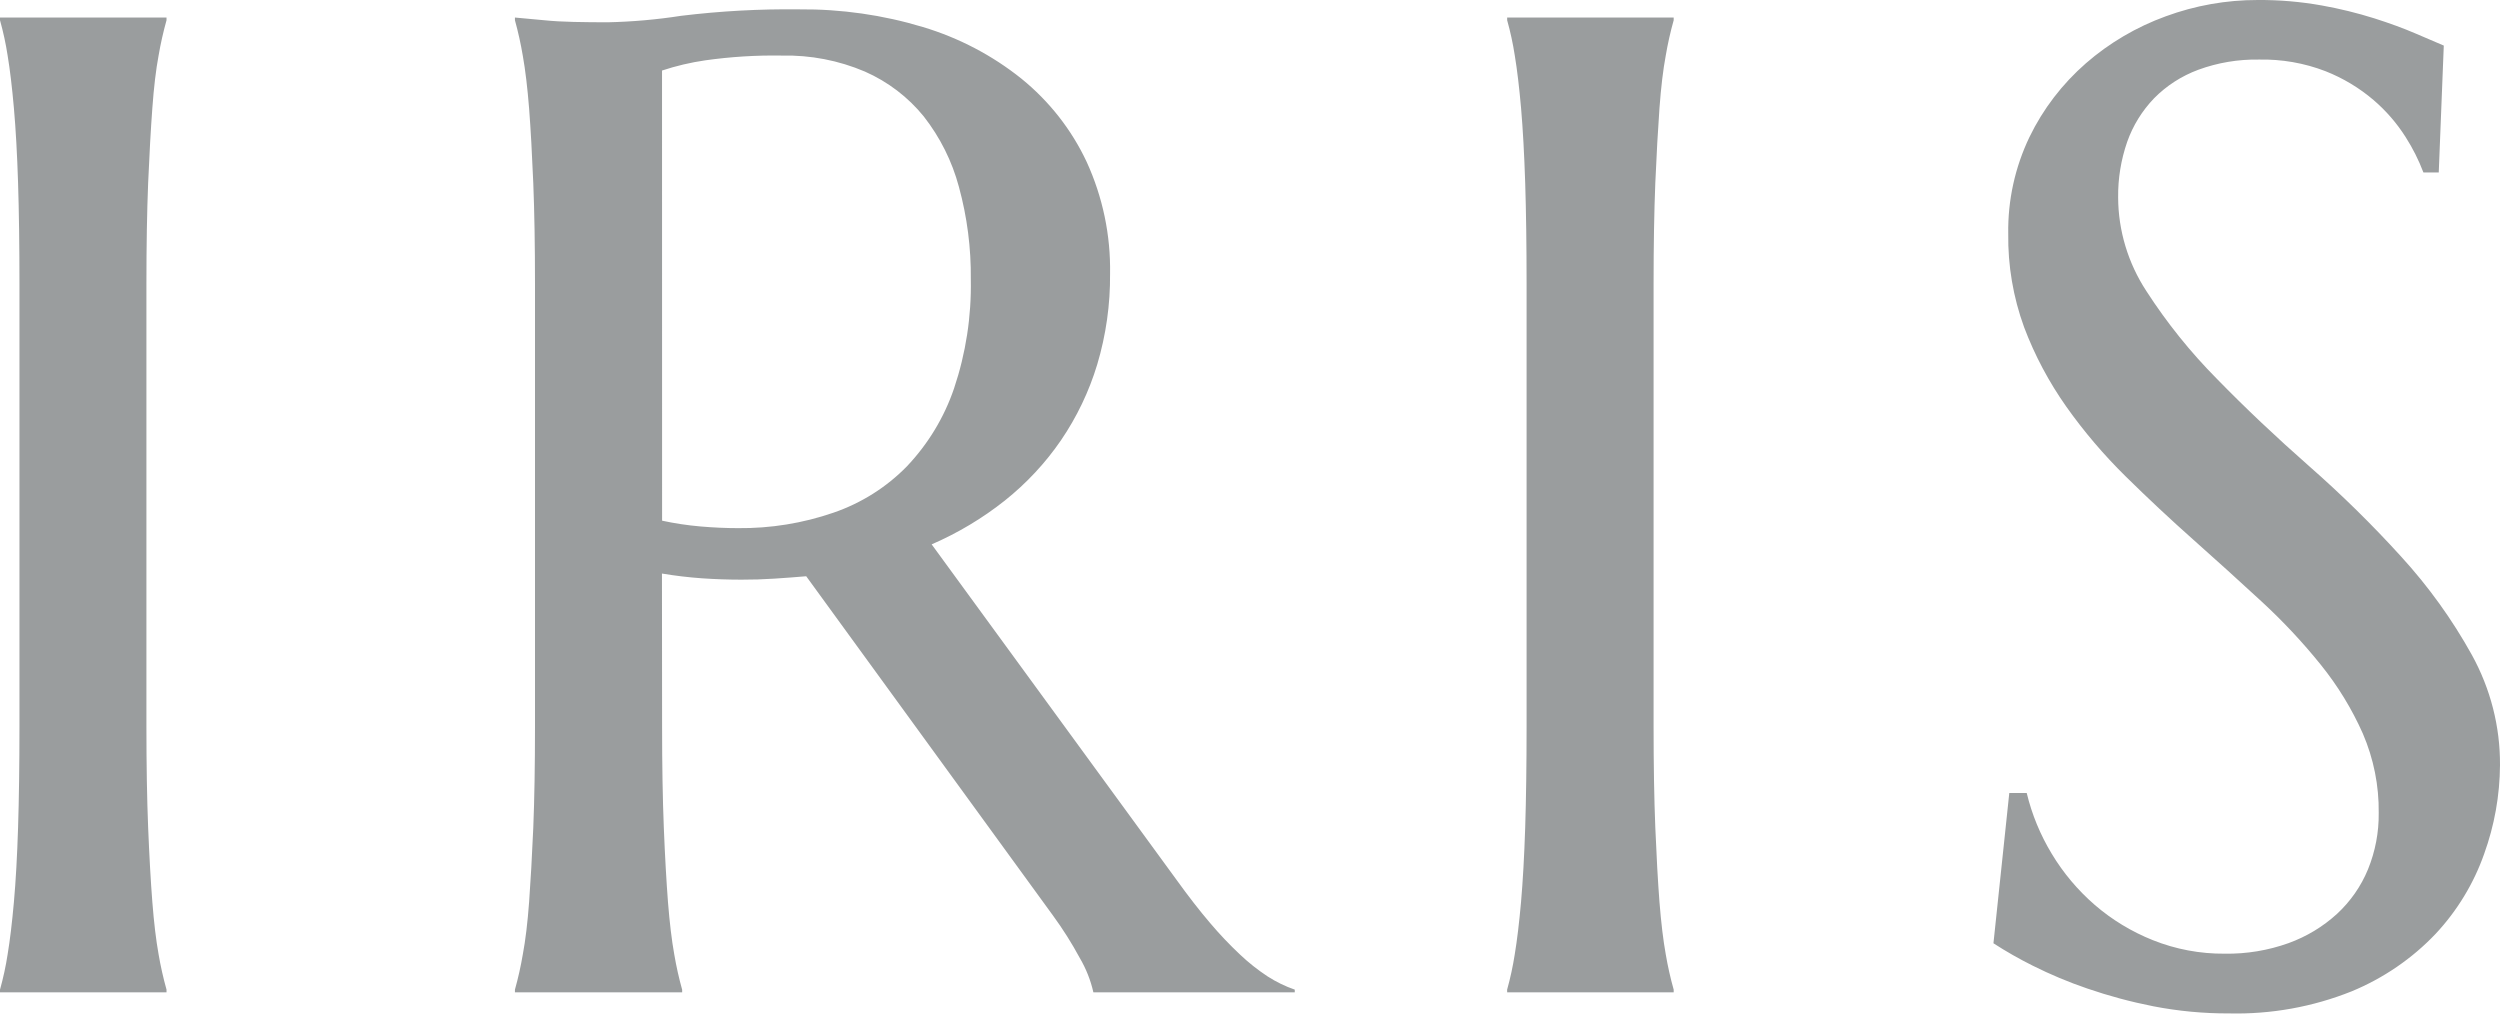 <svg width="74" height="30" viewBox="0 0 74 30" fill="none" xmlns="http://www.w3.org/2000/svg">
<g clip-path="url(#clip0_721_41)">
<path d="M0 29.293C0.096 28.949 0.172 28.6 0.226 28.247C0.295 27.831 0.357 27.314 0.412 26.697C0.467 26.08 0.508 25.345 0.535 24.493C0.562 23.642 0.576 22.646 0.576 21.506V8.406C0.576 7.266 0.562 6.27 0.535 5.418C0.508 4.567 0.467 3.829 0.412 3.204C0.357 2.581 0.295 2.061 0.226 1.645C0.172 1.293 0.096 0.943 0 0.599V0.519H4.929V0.599C4.833 0.944 4.754 1.293 4.694 1.645C4.616 2.061 4.554 2.581 4.509 3.204C4.463 3.828 4.422 4.566 4.385 5.418C4.351 6.27 4.334 7.266 4.334 8.406V21.506C4.334 22.646 4.351 23.642 4.385 24.493C4.42 25.345 4.461 26.08 4.509 26.697C4.557 27.314 4.619 27.831 4.694 28.247C4.754 28.599 4.833 28.949 4.929 29.293V29.373H0V29.293ZM19.598 21.509C19.598 22.649 19.615 23.645 19.649 24.497C19.683 25.349 19.725 26.083 19.772 26.701C19.821 27.318 19.883 27.834 19.958 28.25C20.018 28.603 20.096 28.952 20.192 29.297V29.373H15.242V29.293C15.338 28.949 15.416 28.599 15.476 28.247C15.554 27.831 15.616 27.314 15.662 26.697C15.707 26.08 15.748 25.349 15.785 24.504C15.819 23.659 15.836 22.66 15.836 21.506V8.406C15.836 7.266 15.819 6.27 15.785 5.418C15.75 4.567 15.709 3.832 15.662 3.215C15.613 2.597 15.551 2.078 15.476 1.656C15.416 1.3 15.338 0.947 15.242 0.599V0.519L16.108 0.599C16.369 0.626 16.661 0.642 16.984 0.649C17.307 0.656 17.641 0.66 17.985 0.66C18.714 0.644 19.441 0.58 20.161 0.468C21.32 0.327 22.488 0.263 23.657 0.277C24.898 0.266 26.133 0.442 27.318 0.8C28.384 1.12 29.375 1.64 30.236 2.33C31.061 2.999 31.72 3.841 32.166 4.793C32.642 5.834 32.878 6.964 32.858 8.104C32.866 9.013 32.738 9.918 32.477 10.791C32.236 11.587 31.875 12.343 31.404 13.034C30.944 13.705 30.384 14.305 29.744 14.816C29.084 15.34 28.355 15.776 27.577 16.113L34.818 26.033C35.175 26.529 35.509 26.958 35.819 27.321C36.096 27.649 36.392 27.961 36.706 28.256C36.957 28.494 37.23 28.71 37.52 28.901C37.771 29.063 38.042 29.195 38.325 29.293V29.373H32.364C32.284 29.017 32.148 28.674 31.962 28.357C31.726 27.92 31.461 27.5 31.167 27.098L23.864 17.057C23.551 17.084 23.235 17.107 22.915 17.128C22.595 17.149 22.272 17.159 21.946 17.158C21.561 17.158 21.172 17.145 20.78 17.118C20.383 17.09 19.987 17.043 19.594 16.977L19.598 21.509ZM19.598 15.412C19.972 15.493 20.351 15.55 20.732 15.583C21.117 15.616 21.488 15.633 21.846 15.633C22.808 15.643 23.765 15.488 24.672 15.175C25.498 14.891 26.243 14.42 26.847 13.801C27.474 13.138 27.949 12.353 28.24 11.497C28.59 10.455 28.757 9.364 28.736 8.268C28.746 7.344 28.628 6.423 28.384 5.531C28.182 4.775 27.828 4.066 27.343 3.446C26.879 2.874 26.281 2.418 25.6 2.118C24.826 1.788 23.989 1.627 23.145 1.645C22.386 1.632 21.627 1.68 20.875 1.786C20.441 1.849 20.012 1.95 19.596 2.088L19.598 15.412ZM44.611 29.293C44.707 28.949 44.782 28.6 44.837 28.247C44.906 27.831 44.968 27.314 45.023 26.697C45.077 26.08 45.118 25.345 45.146 24.493C45.173 23.642 45.187 22.646 45.187 21.506V8.406C45.187 7.266 45.173 6.27 45.146 5.418C45.118 4.567 45.078 3.829 45.024 3.204C44.969 2.581 44.907 2.061 44.838 1.645C44.784 1.293 44.708 0.943 44.612 0.599V0.519H49.541V0.599C49.444 0.944 49.366 1.293 49.306 1.645C49.228 2.061 49.166 2.581 49.12 3.204C49.075 3.828 49.034 4.566 48.997 5.418C48.963 6.27 48.946 7.266 48.946 8.406V21.506C48.946 22.646 48.963 23.642 48.997 24.493C49.032 25.345 49.073 26.08 49.12 26.697C49.169 27.314 49.231 27.831 49.306 28.247C49.366 28.599 49.444 28.949 49.541 29.293V29.373H44.612L44.611 29.293ZM72.187 5.105H71.733C71.594 4.739 71.418 4.389 71.207 4.058C70.948 3.649 70.628 3.279 70.258 2.962C69.835 2.601 69.354 2.312 68.834 2.107C68.207 1.865 67.537 1.749 66.864 1.763C66.251 1.753 65.643 1.855 65.07 2.065C64.574 2.249 64.127 2.537 63.76 2.91C63.405 3.28 63.134 3.719 62.965 4.198C62.781 4.729 62.69 5.287 62.697 5.848C62.701 6.828 62.991 7.788 63.532 8.615C64.136 9.551 64.837 10.425 65.626 11.22C66.464 12.079 67.372 12.937 68.348 13.796C69.307 14.637 70.216 15.53 71.071 16.472C71.882 17.359 72.584 18.335 73.164 19.38C73.719 20.384 74.007 21.508 74 22.649C73.994 23.544 73.836 24.431 73.531 25.275C73.223 26.151 72.735 26.955 72.097 27.639C71.4 28.373 70.552 28.954 69.608 29.344C68.457 29.805 67.22 30.027 65.977 29.997C65.225 30 64.476 29.929 63.739 29.786C63.074 29.655 62.42 29.479 61.78 29.259C61.229 29.071 60.691 28.845 60.171 28.585C59.77 28.385 59.381 28.164 59.006 27.921L59.475 23.473H59.991C60.143 24.107 60.394 24.714 60.733 25.274C61.073 25.839 61.501 26.348 62.002 26.783C62.512 27.224 63.094 27.577 63.725 27.829C64.4 28.099 65.124 28.235 65.853 28.229C66.497 28.239 67.136 28.133 67.74 27.917C68.273 27.724 68.76 27.43 69.174 27.052C69.574 26.682 69.887 26.233 70.092 25.734C70.309 25.202 70.417 24.634 70.41 24.061C70.42 23.256 70.26 22.458 69.941 21.716C69.617 20.986 69.198 20.299 68.693 19.674C68.157 19.008 67.571 18.383 66.94 17.802C66.287 17.199 65.616 16.591 64.929 15.981C64.241 15.37 63.571 14.743 62.917 14.099C62.272 13.464 61.685 12.775 61.164 12.039C60.648 11.308 60.227 10.517 59.913 9.684C59.59 8.796 59.431 7.859 59.444 6.917C59.429 5.929 59.644 4.95 60.073 4.055C60.475 3.226 61.043 2.484 61.744 1.872C62.436 1.27 63.237 0.799 64.106 0.483C64.976 0.163 65.899 -0.001 66.829 0C67.465 -0.004 68.1 0.05 68.726 0.162C69.253 0.256 69.773 0.384 70.283 0.544C70.744 0.691 71.146 0.839 71.49 0.987L72.336 1.349L72.187 5.105Z" fill="#9A9D9E"/>
</g>
<defs>
<clipPath id="clip0_721_41">
<rect width="74" height="30" fill="white"/>
</clipPath>
</defs>
</svg>
